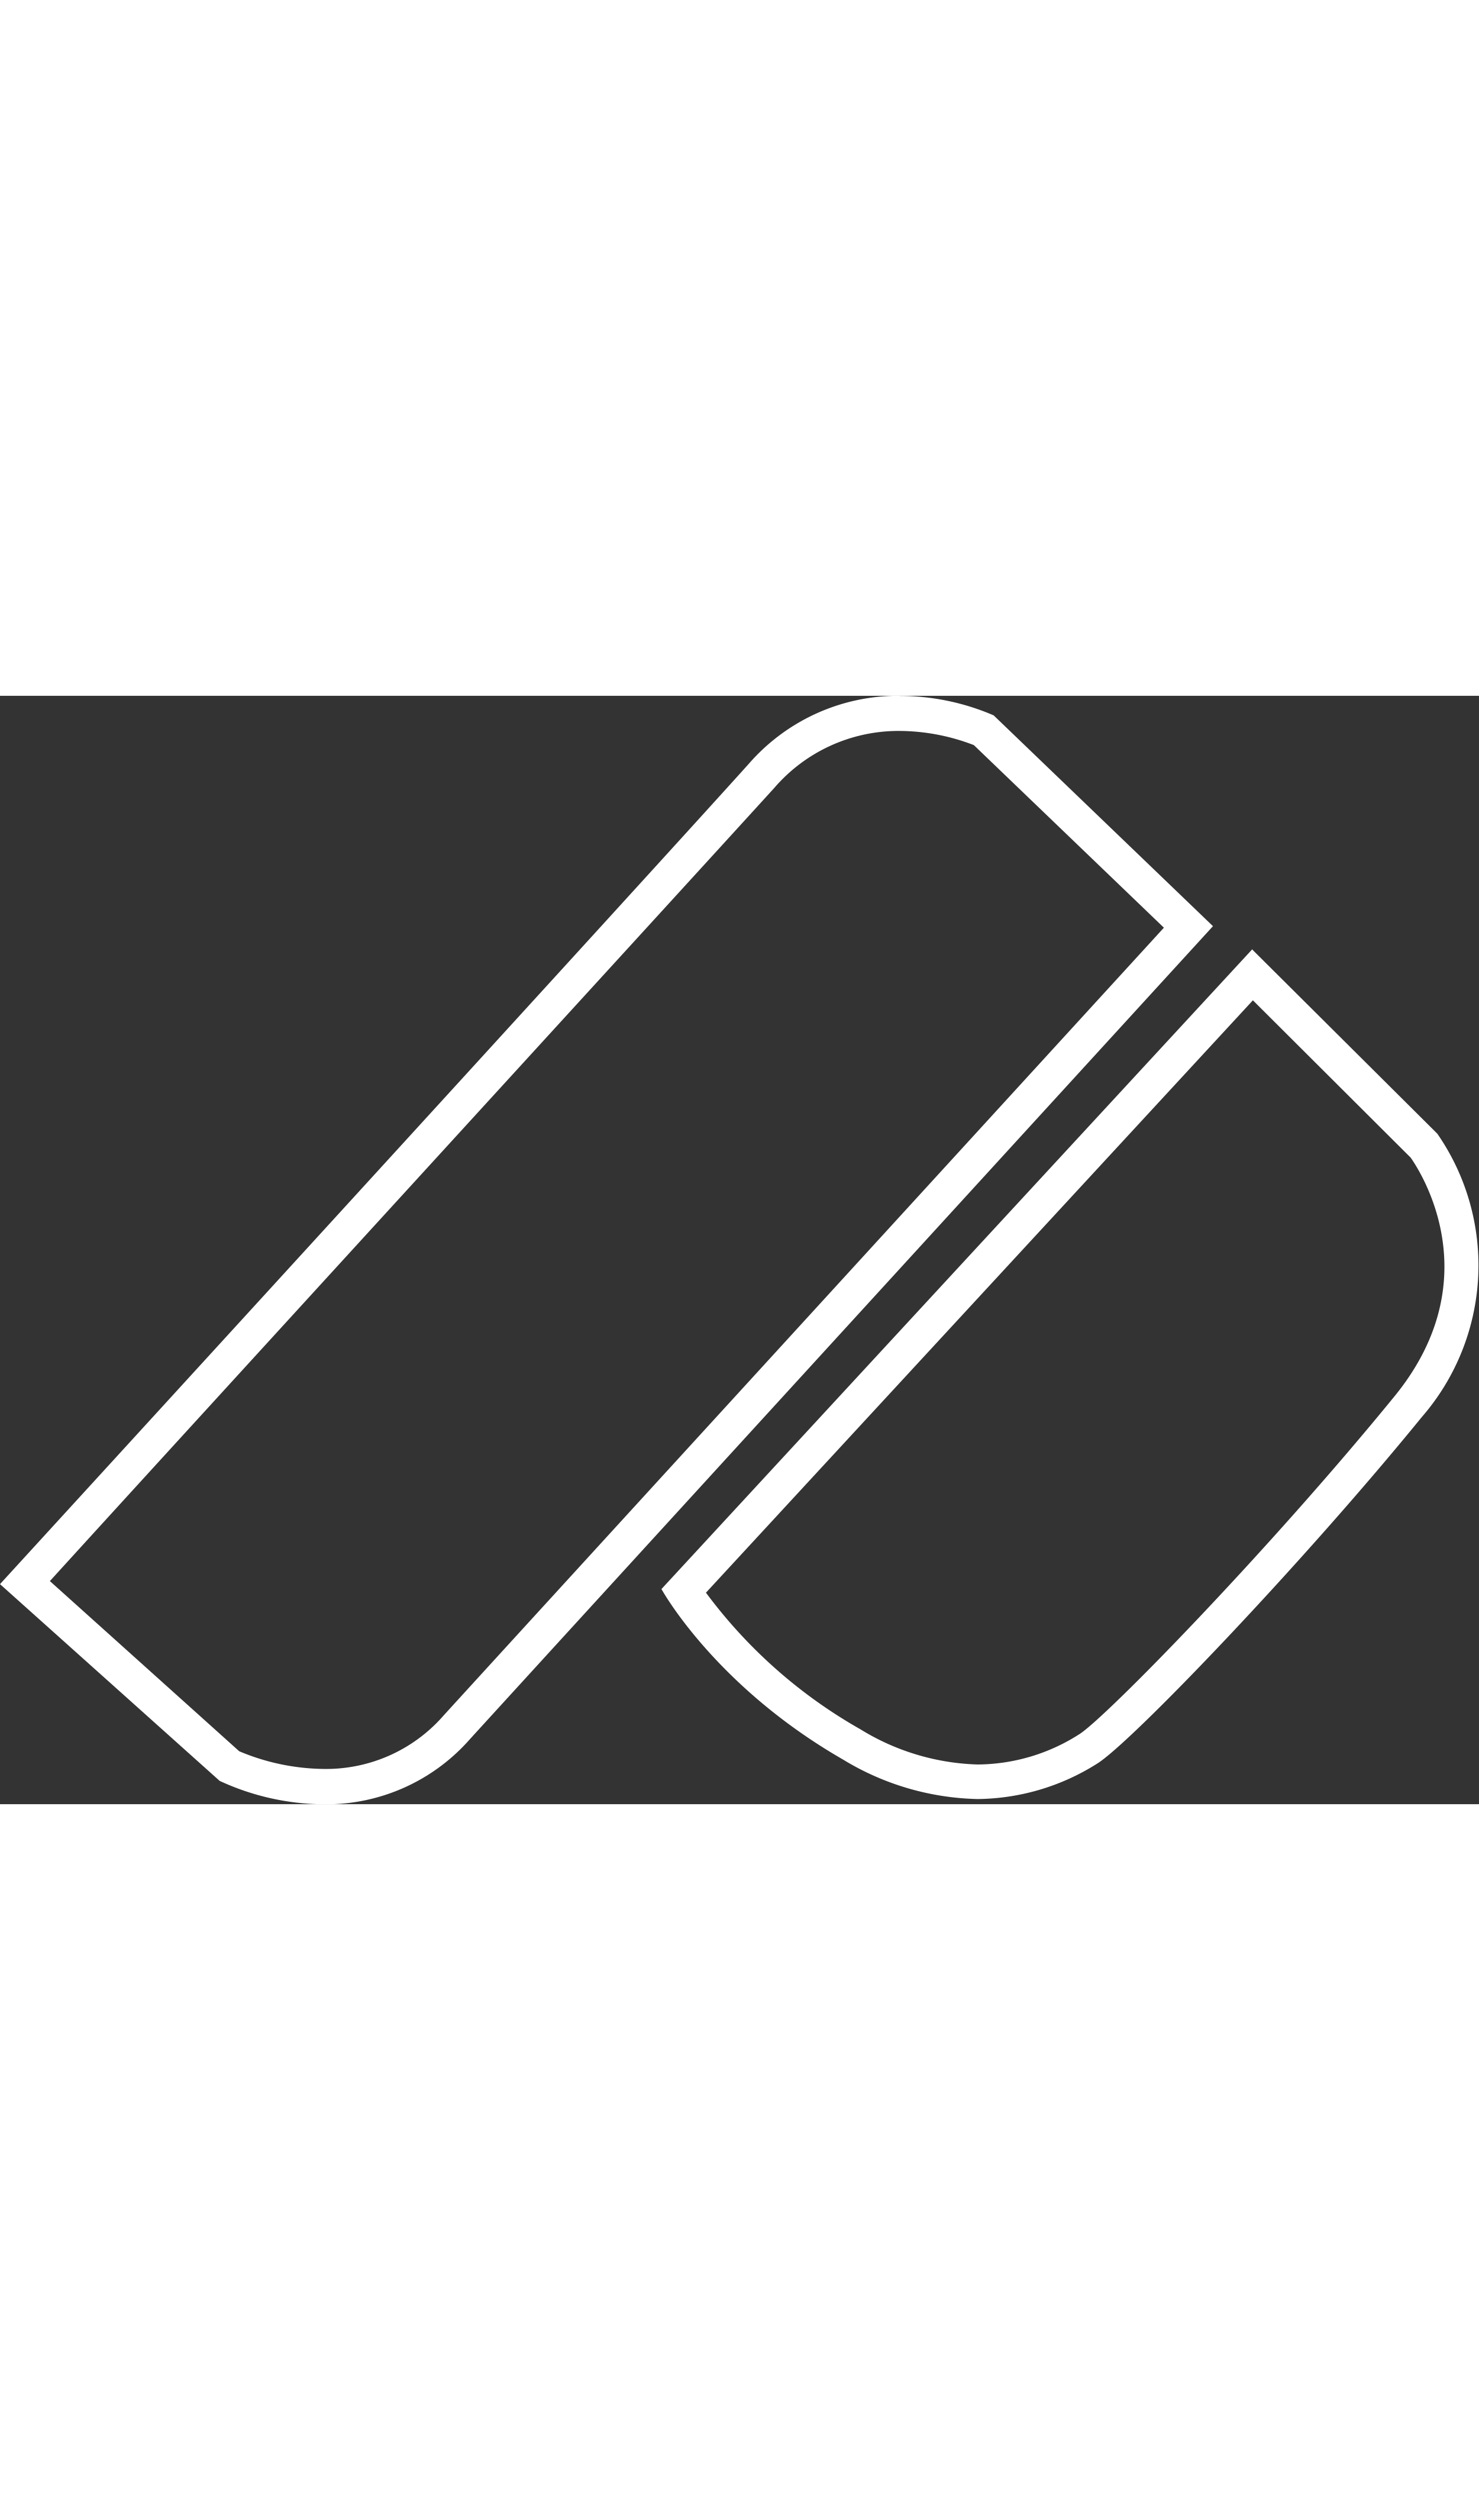 <svg xmlns="http://www.w3.org/2000/svg" fill="#b3d7ff" width="3.5em" height="100%" viewBox="0 0 126.31 94.64">
<rect x="0" y="0" width="126.31" height="94.64" fill="#333333" stroke="none"/>
<defs><style>.cls-1{fill:#fff;}</style></defs>
<title>Pcs Logo</title>
<g id="Layer_2" data-name="Layer 2">
<g id="Layer_2-2" data-name="Layer 2">
<path class="cls-1" d="M76.84,3a17.83,17.83,0,0,1,6.33,1.21L99.4,19.8C89.54,30.58,45.85,78.33,37.89,87.06a13.31,13.31,0,0,1-10.24,4.57,19.05,19.05,0,0,1-7.22-1.51L4.26,75.59c10-11,53.93-59,61.87-67.73A14,14,0,0,1,76.84,3m0-3A16.92,16.92,0,0,0,63.91,5.85c-9,10-63.91,70-63.91,70L18.76,92.65a21.47,21.47,0,0,0,8.89,2,16.35,16.35,0,0,0,12.47-5.55c9-9.87,63.47-69.43,63.47-69.43l-18.73-18a20.27,20.27,0,0,0-8-1.66Z"/>
<path class="cls-1" d="M107,26l13.48,13.44c.93,1.33,6.72,10.4-1.36,20.34-10.69,13.11-24.83,27.63-27,28.92a16.26,16.26,0,0,1-8.63,2.55,20.16,20.16,0,0,1-10-3A42.5,42.5,0,0,1,60.29,76.58L107,26m-.08-4.33L56.49,76.27S61,84.51,72,90.83A23,23,0,0,0,83.49,94.2a19.43,19.43,0,0,0,10.17-3c2.87-1.73,17.61-17.15,27.76-29.61a19.75,19.75,0,0,0,1.33-24.2L106.9,21.62Z"/></g></g></svg>